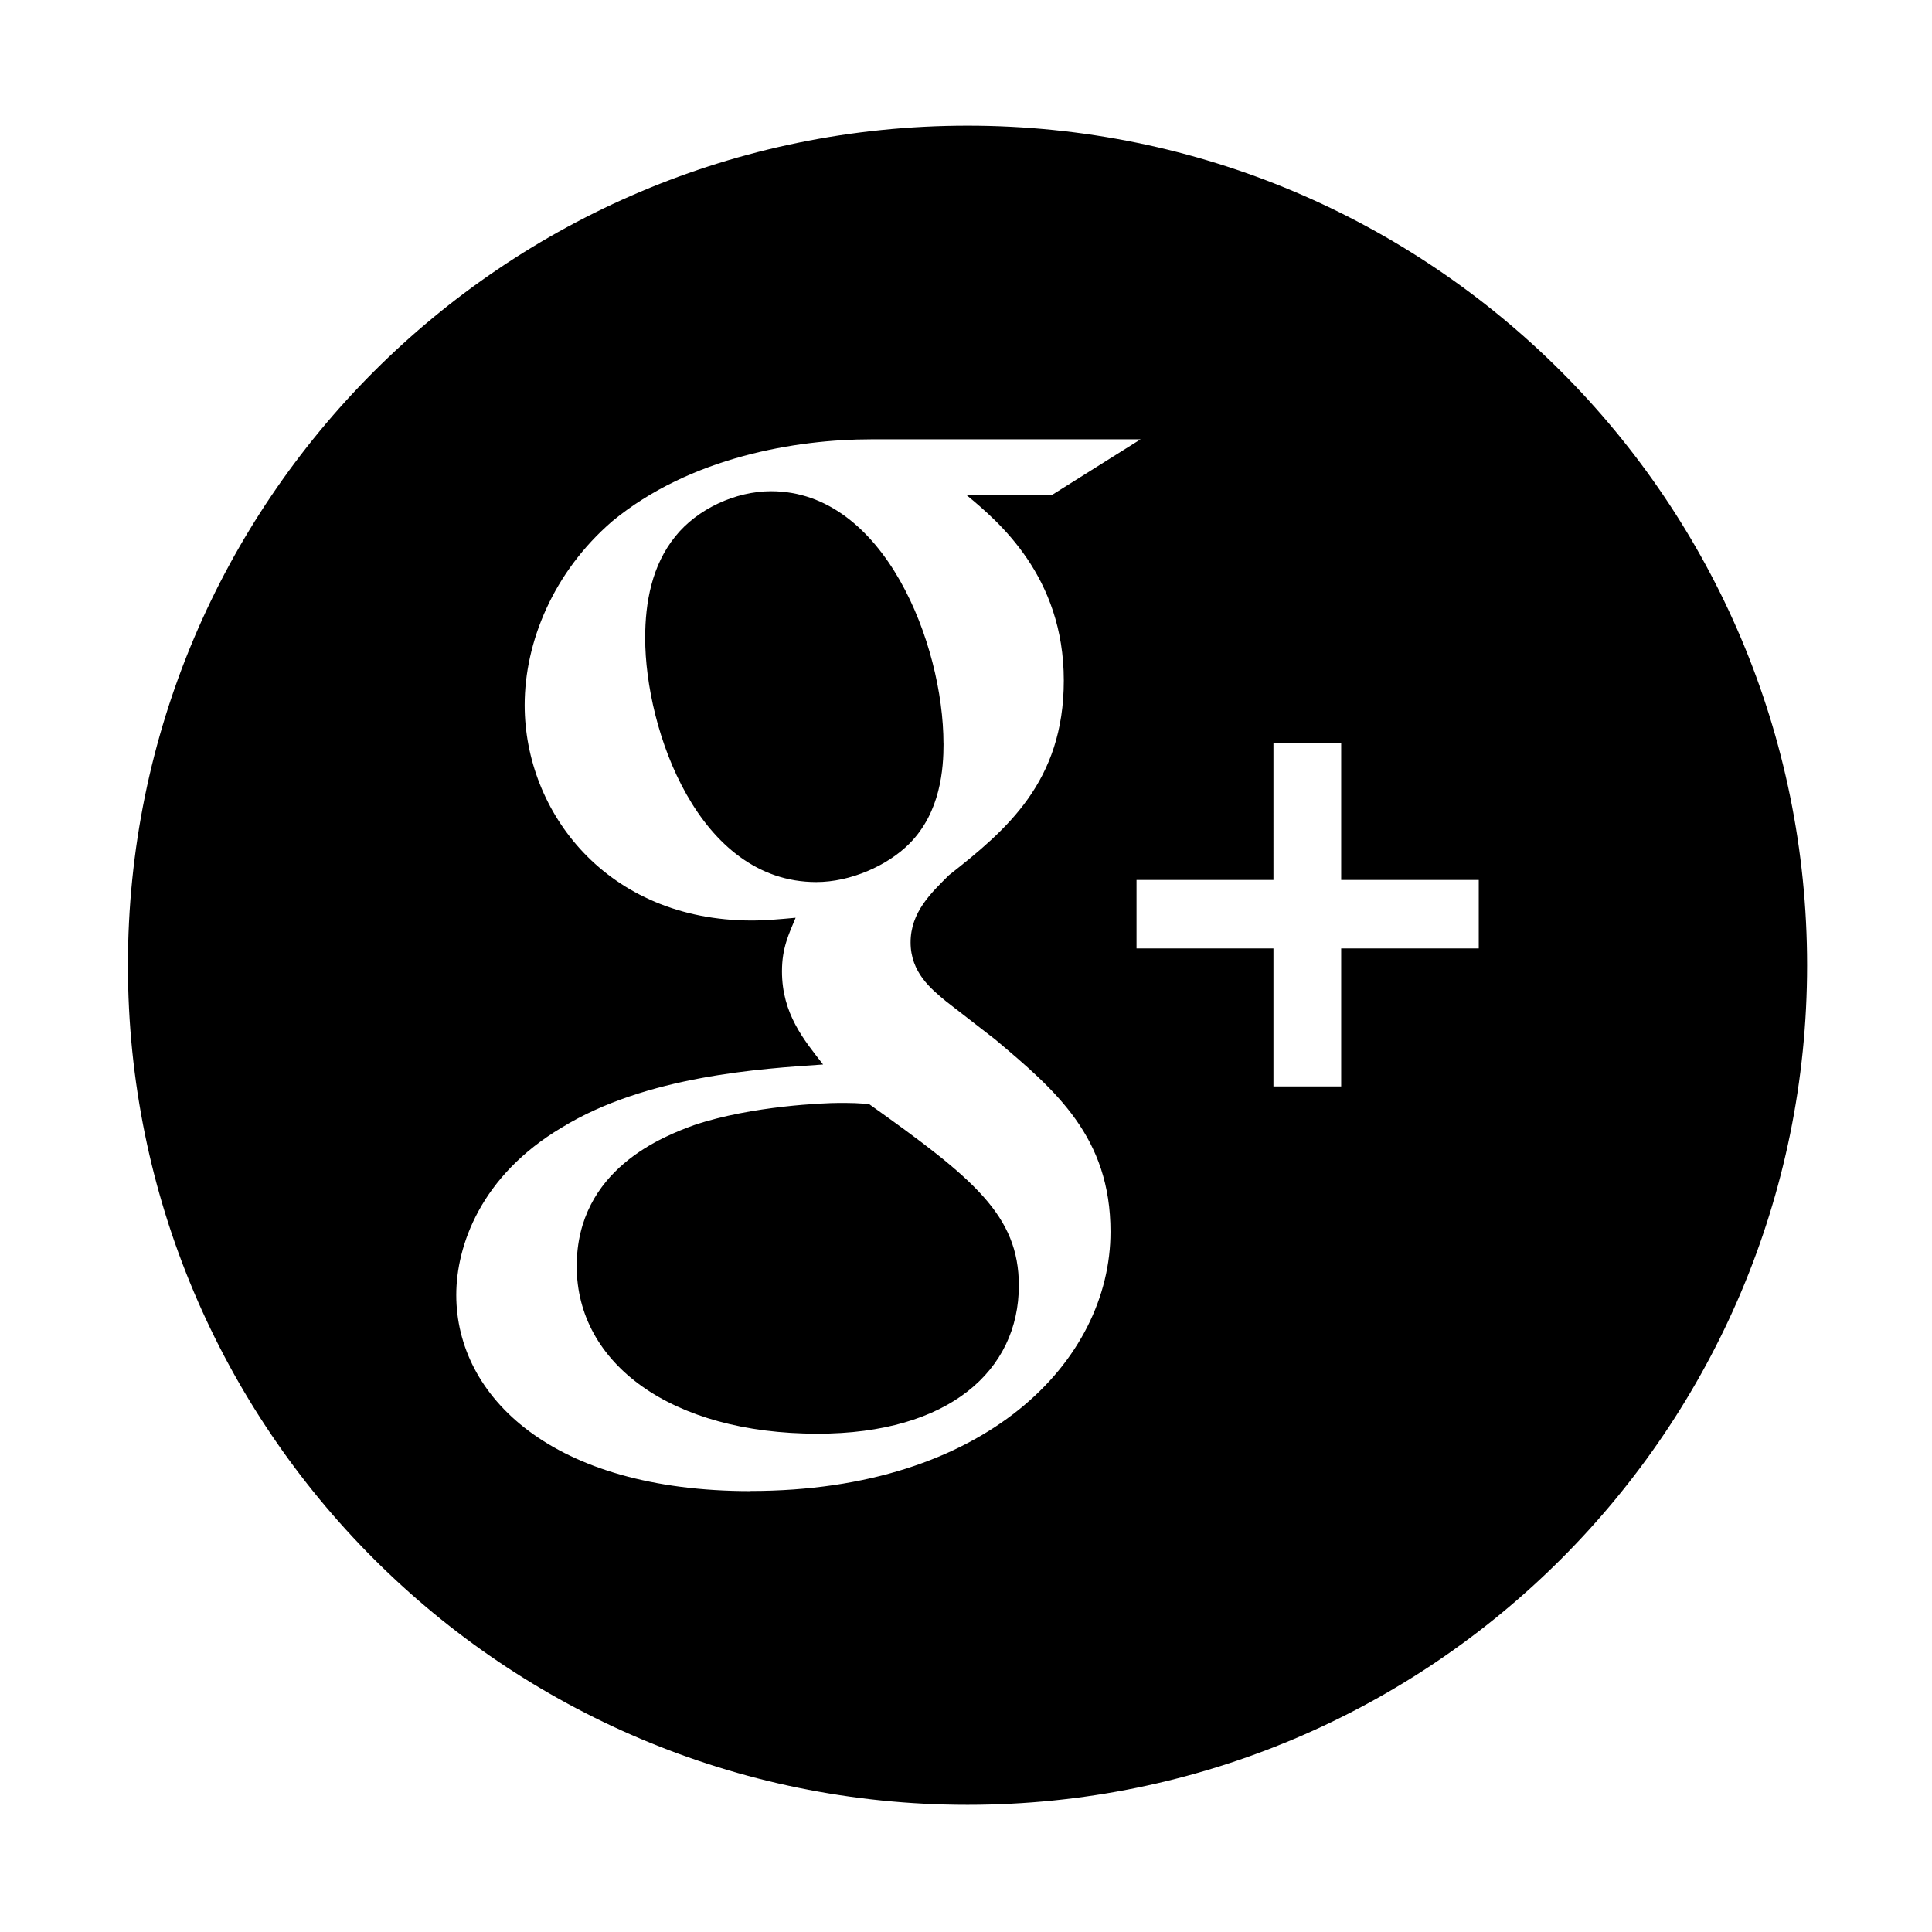<svg xmlns="http://www.w3.org/2000/svg" width="512" height="512" viewBox="0 0 512 512"><path d="M250.03 197.057c0-26.186-15.61-66.882-45.683-66.882-9.46 0-19.608 4.73-25.405 12.01-6.18 7.63-7.965 17.425-7.965 26.886 0 24.355 14.13 64.685 45.348 64.685 9.063 0 18.843-4.332 24.657-10.162 8.346-8.378 9.063-20.005 9.063-26.536zM256.4 33.3c-122.885 0-222.5 99.615-222.5 222.5s99.614 222.5 222.5 222.5c122.885 0 222.5-99.615 222.5-222.5S379.285 33.3 256.4 33.3zm-57.5 361.855c-52.61 0-77.985-25.07-77.985-51.973 0-13.077 6.515-31.618 27.906-44.344 22.476-13.81 52.978-15.626 69.305-16.74-5.097-6.547-10.895-13.444-10.895-24.705 0-6.164 1.8-9.812 3.616-14.176-3.998.366-7.965.732-11.596.732-38.45 0-60.208-28.735-60.208-57.087 0-16.71 7.597-35.25 23.19-48.708 20.692-17.09 48.948-21.726 68.556-21.726h71.47l-23.59 14.812h-22.475c8.33 6.913 25.724 21.44 25.724 49.09 0 26.87-15.21 39.614-30.44 51.608-4.73 4.714-10.16 9.795-10.16 17.807 0 7.98 5.446 12.345 9.43 15.642l13.076 10.145c15.96 13.443 30.47 25.804 30.47 50.906 0 34.167-33.02 68.683-95.394 68.683zM391.884 251.34h-36.46v36.57h-17.95v-36.57H301.19v-18.142h36.284V196.85h17.95v36.348h36.46v18.142zm-161.448 41.318c-2.883-.367-4.7-.367-8.33-.367-3.266 0-22.84.718-38.084 5.847-7.98 2.9-31.188 11.627-31.188 37.43 0 25.805 25.023 44.377 63.84 44.377 34.82 0 53.328-16.757 53.328-39.263 0-18.587-11.978-28.367-39.566-48.006z"/></svg>